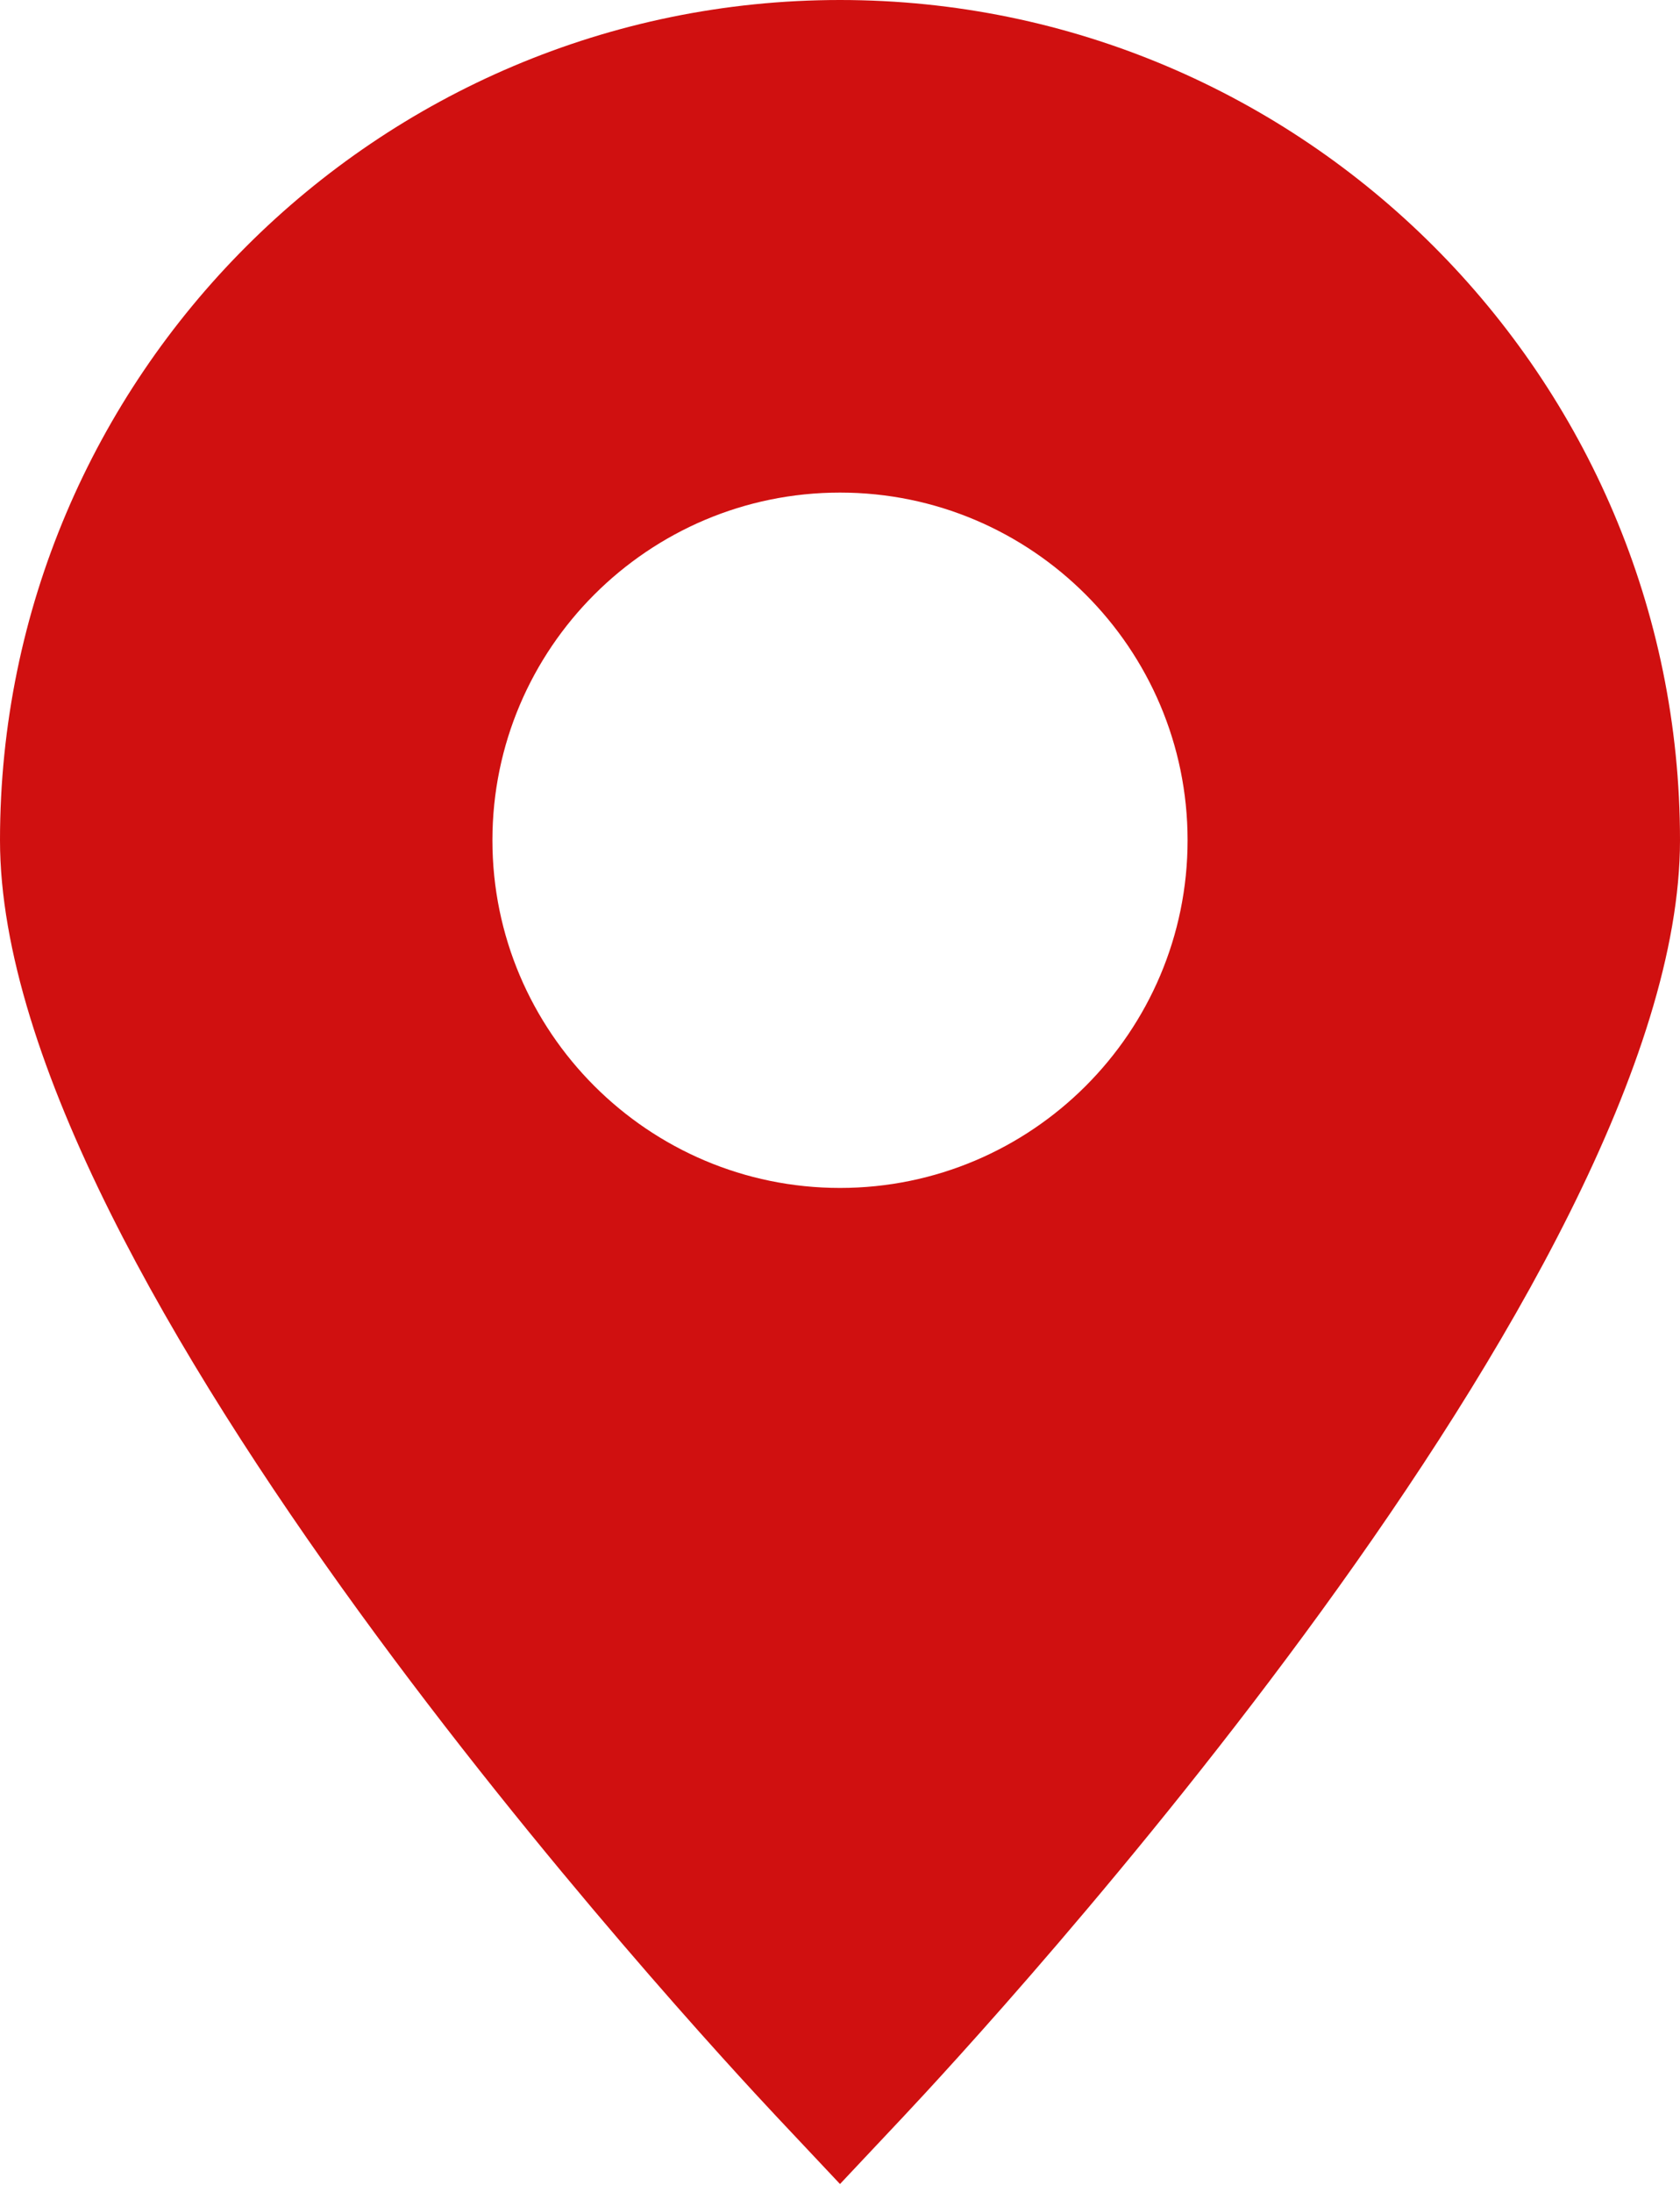 <?xml version="1.0" encoding="UTF-8"?> <svg xmlns="http://www.w3.org/2000/svg" width="115" height="150" viewBox="0 0 115 150" fill="none"><path d="M57.5 0C25.795 0 0 25.795 0 57.5C0 87.469 47.726 139.063 53.167 144.855L57.5 149.46L61.832 144.855C67.275 139.068 115 87.469 115 57.5C115.002 25.795 89.208 0 57.5 0ZM57.5 81.295C44.381 81.295 33.707 70.621 33.707 57.502C33.707 44.383 44.381 33.709 57.5 33.709C70.622 33.709 81.293 44.383 81.293 57.502C81.293 70.622 70.622 81.295 57.5 81.295Z" fill="#D01010"></path></svg> 